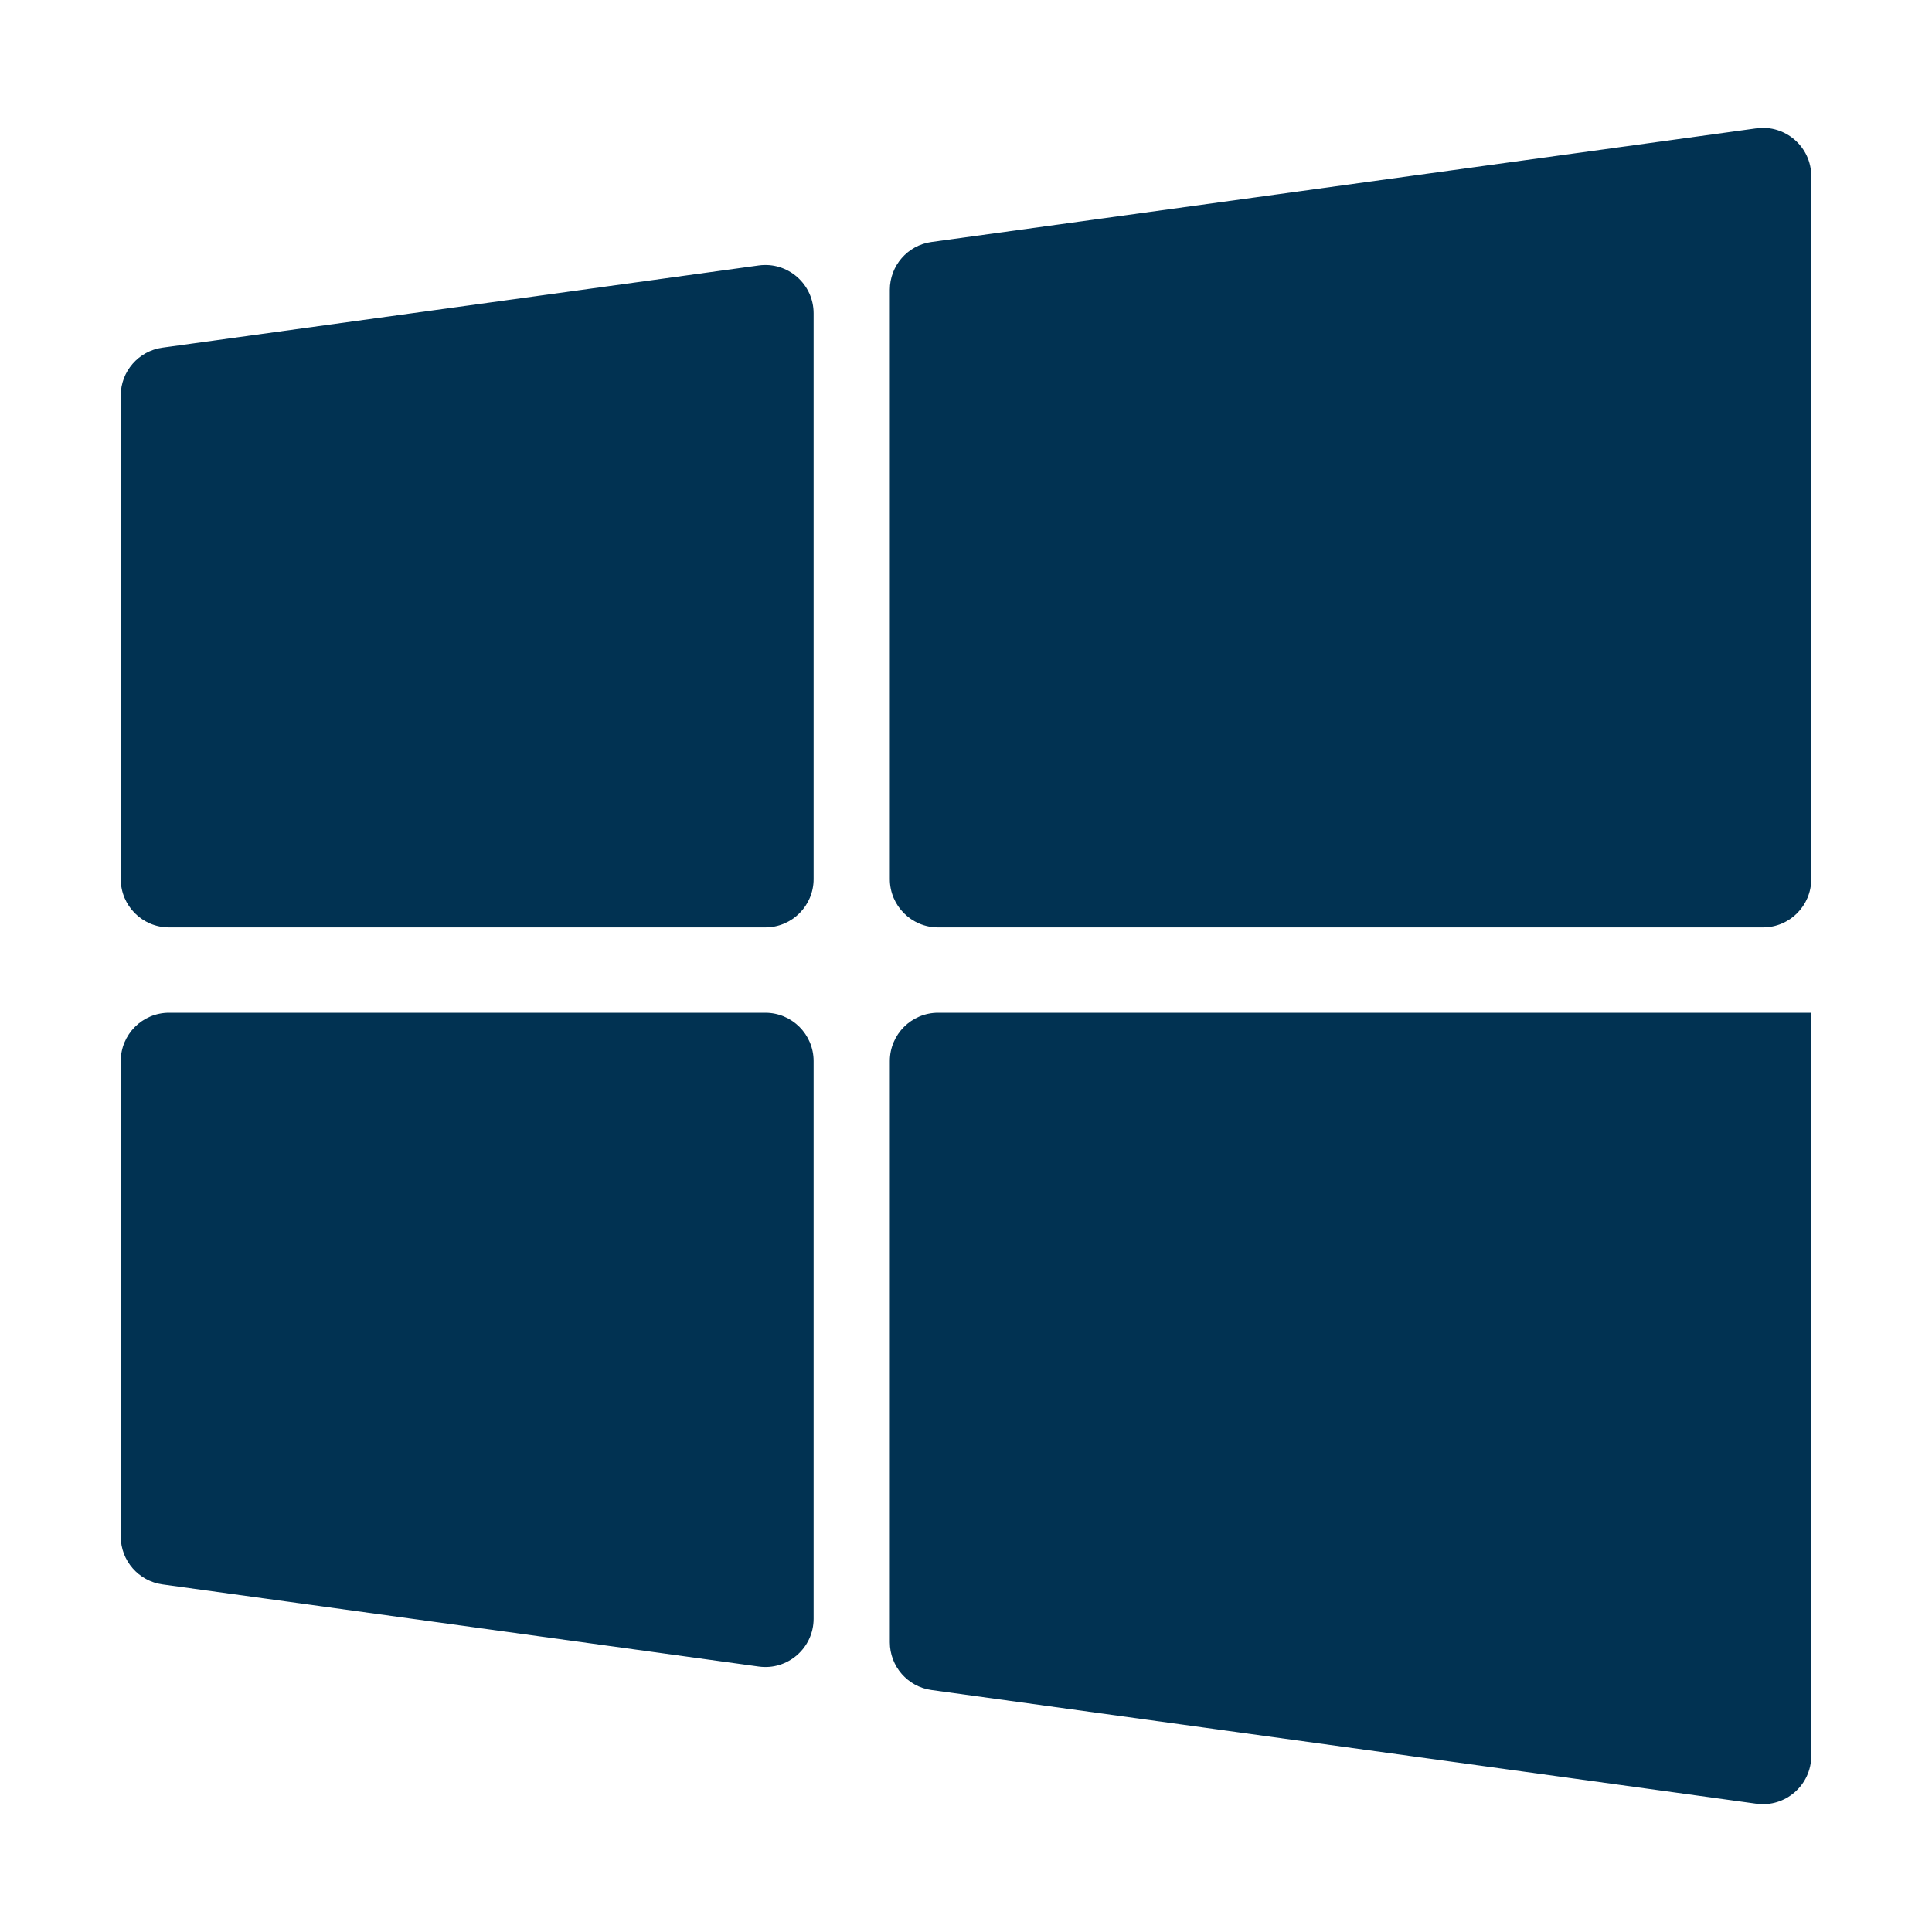 <svg width="40" height="40" viewBox="0 0 40 40" fill="none" xmlns="http://www.w3.org/2000/svg">
<path d="M2.5 31.812C2.5 32.312 2.869 32.734 3.363 32.803L15.709 34.504C16.309 34.587 16.845 34.12 16.845 33.513V21.968C16.845 21.416 16.397 20.968 15.845 20.968H3.5C2.948 20.968 2.5 21.416 2.5 21.968V31.812Z" fill="#013252"/>
<path d="M2.5 18.201C2.5 18.753 2.948 19.201 3.5 19.201H15.845C16.397 19.201 16.845 18.753 16.845 18.201V6.487C16.845 5.88 16.309 5.413 15.709 5.496L3.363 7.198C2.869 7.266 2.5 7.689 2.5 8.188V18.201Z" fill="#013252"/>
<path d="M18.423 34C18.423 34.499 18.791 34.922 19.286 34.99L36.364 37.344C36.965 37.426 37.5 36.959 37.5 36.353V20.968C37.5 20.968 37.5 20.968 37.5 20.968H19.423C18.871 20.968 18.423 21.416 18.423 21.968V34Z" fill="#013252"/>
<path d="M19.286 5.01C18.791 5.078 18.423 5.501 18.423 6.001V18.201C18.423 18.753 18.871 19.201 19.423 19.201H36.5C37.052 19.201 37.5 18.753 37.5 18.201V3.647C37.5 3.041 36.964 2.574 36.364 2.657L19.286 5.01Z" fill="#013252"/>
</svg>
